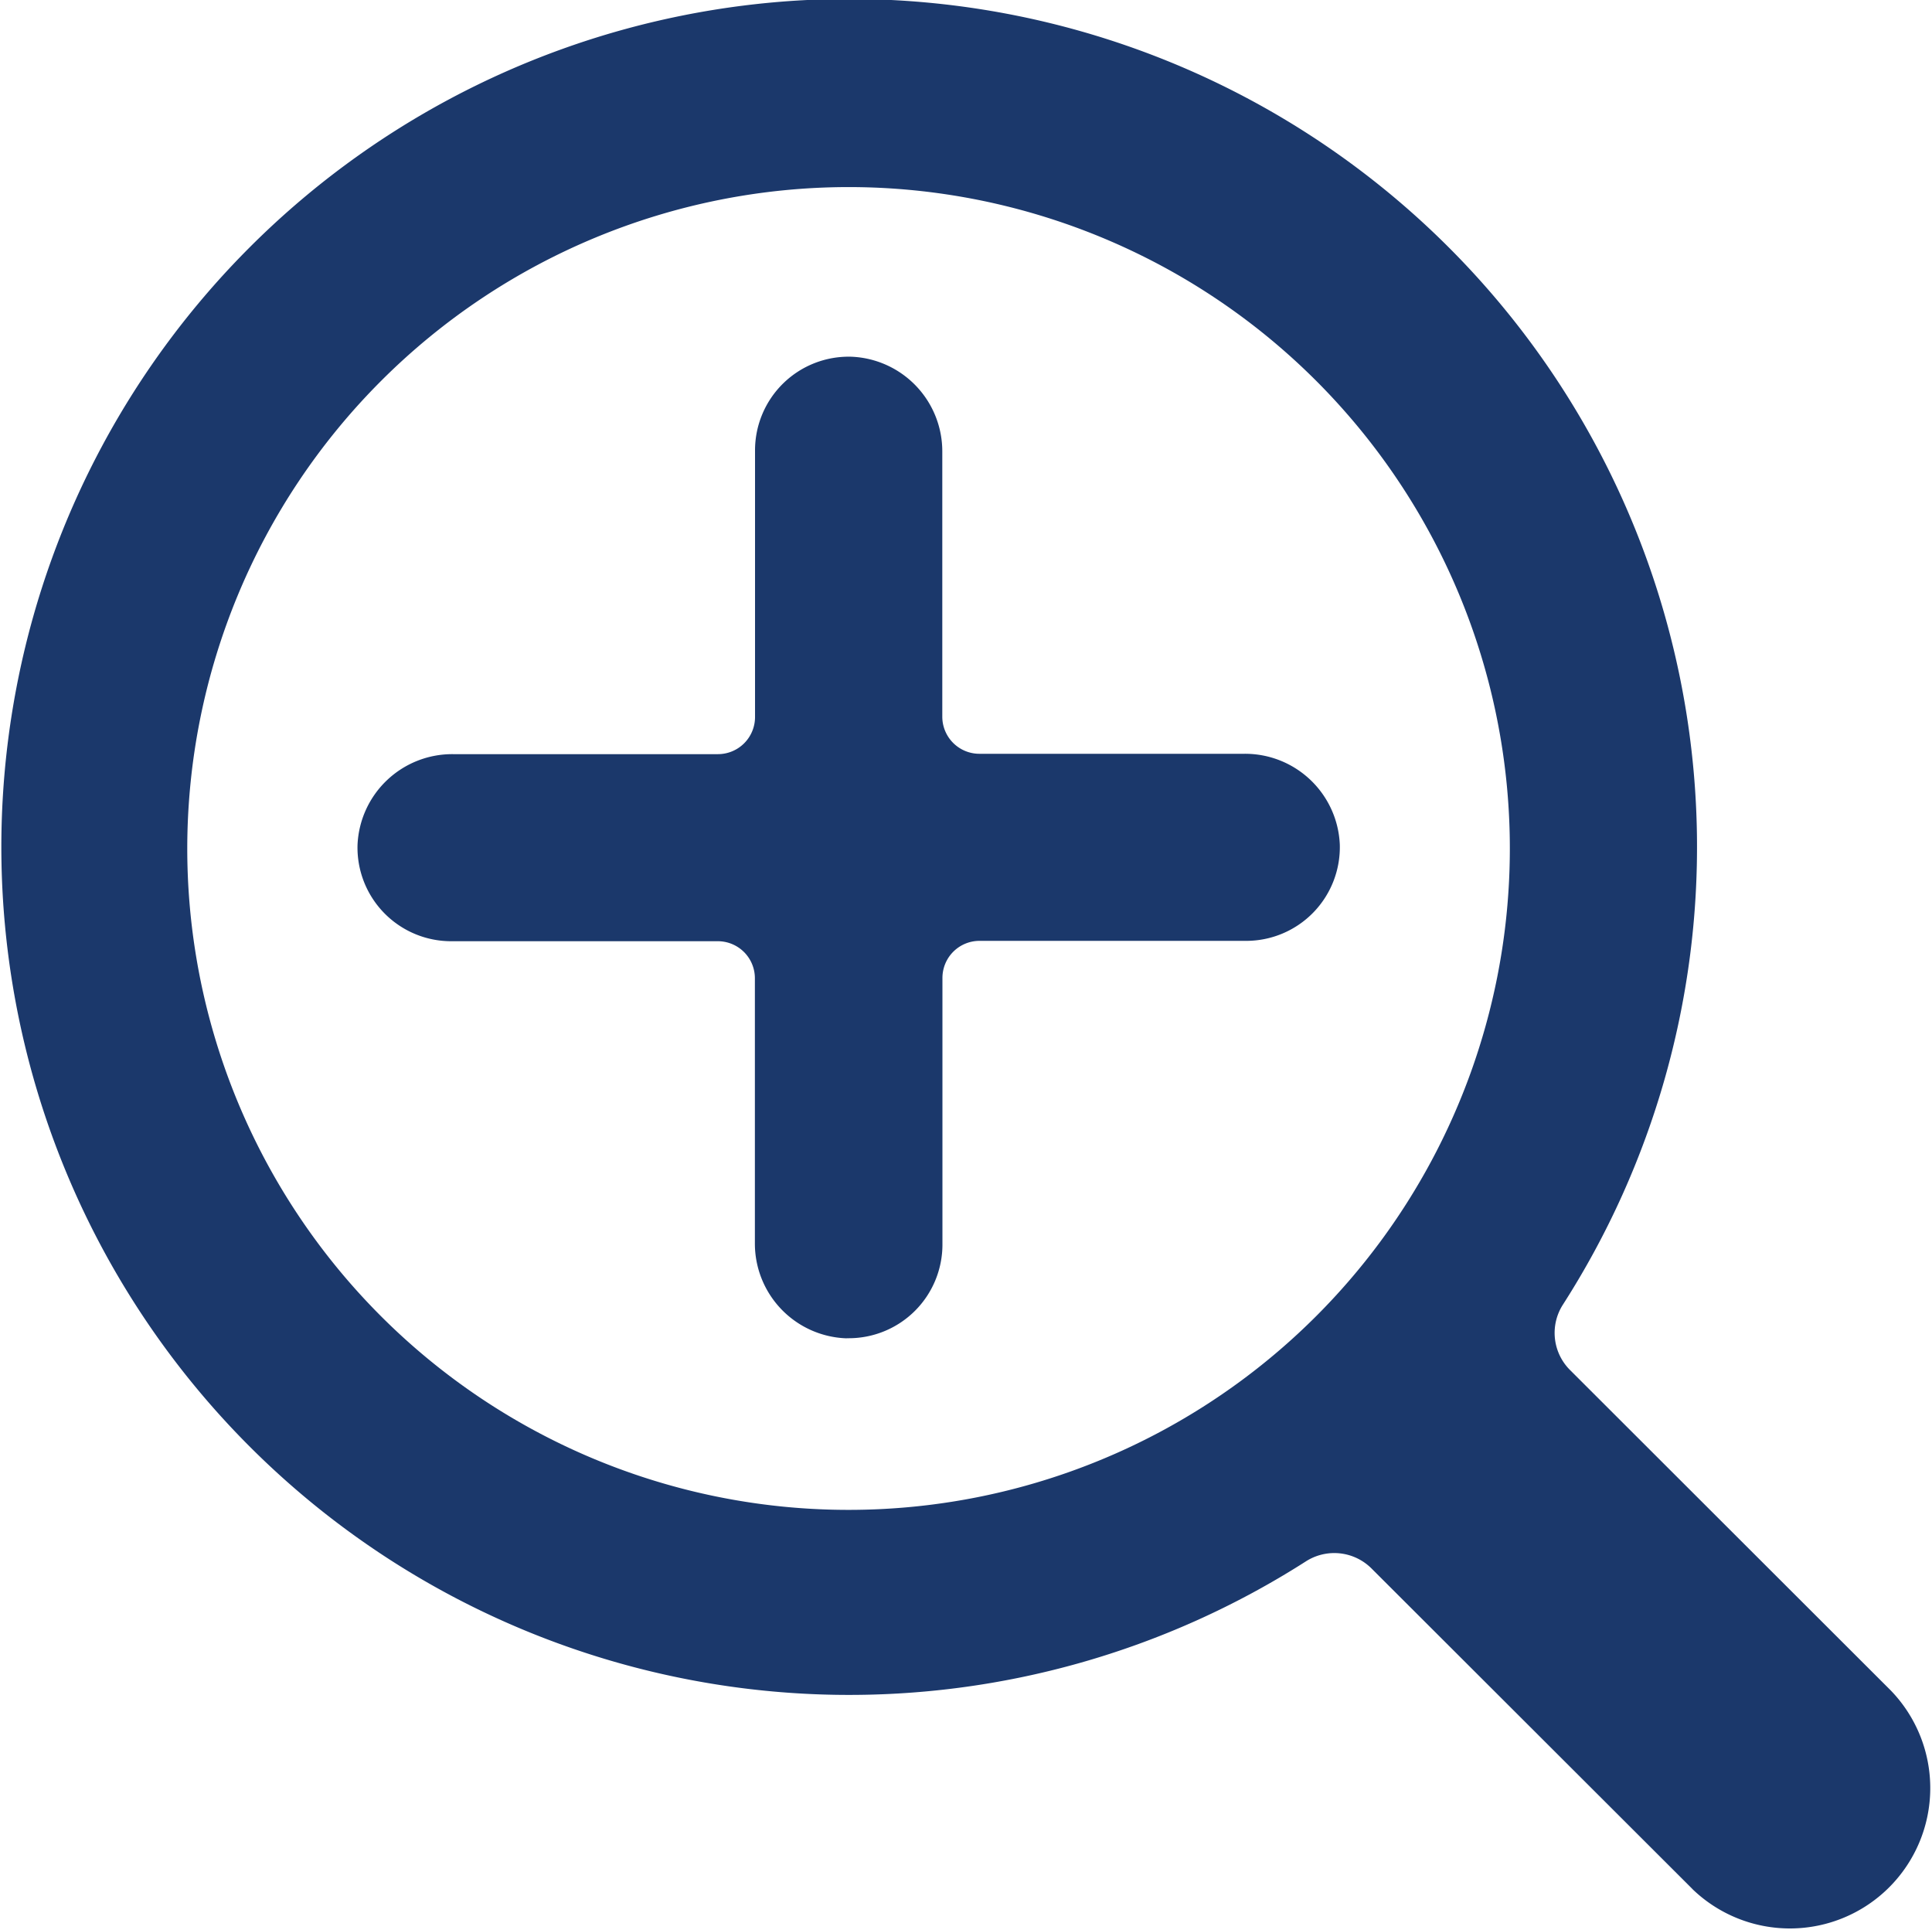 <svg xmlns="http://www.w3.org/2000/svg" width="26.814" height="26.783" viewBox="0 0 26.814 26.783"><path d="M1110.326,1689.107l-4.456-4.45a.731.731,0,0,0-.91-.094,11.767,11.767,0,1,1,3.572-3.568.727.727,0,0,0,.094.909l4.455,4.45a1.948,1.948,0,0,1-2.756,2.753Zm-20.889-14.449a9.178,9.178,0,1,0,9.178-9.167A9.184,9.184,0,0,0,1089.437,1674.658Zm9.141,6.808a1.316,1.316,0,0,1-1.263-1.325v-3.671a.514.514,0,0,0-.515-.514h-3.7a1.3,1.3,0,0,1-1.3-1.335,1.316,1.316,0,0,1,1.326-1.261h3.676a.515.515,0,0,0,.515-.515v-3.7a1.3,1.3,0,0,1,1.336-1.3,1.315,1.315,0,0,1,1.263,1.324v3.671a.515.515,0,0,0,.515.515h3.676a1.316,1.316,0,0,1,1.326,1.261,1.3,1.3,0,0,1-1.3,1.335h-3.7a.514.514,0,0,0-.515.514v3.7a1.3,1.3,0,0,1-1.3,1.3Z" transform="translate(-1086.838 -1662.895)" fill="#1b386b"/></svg>